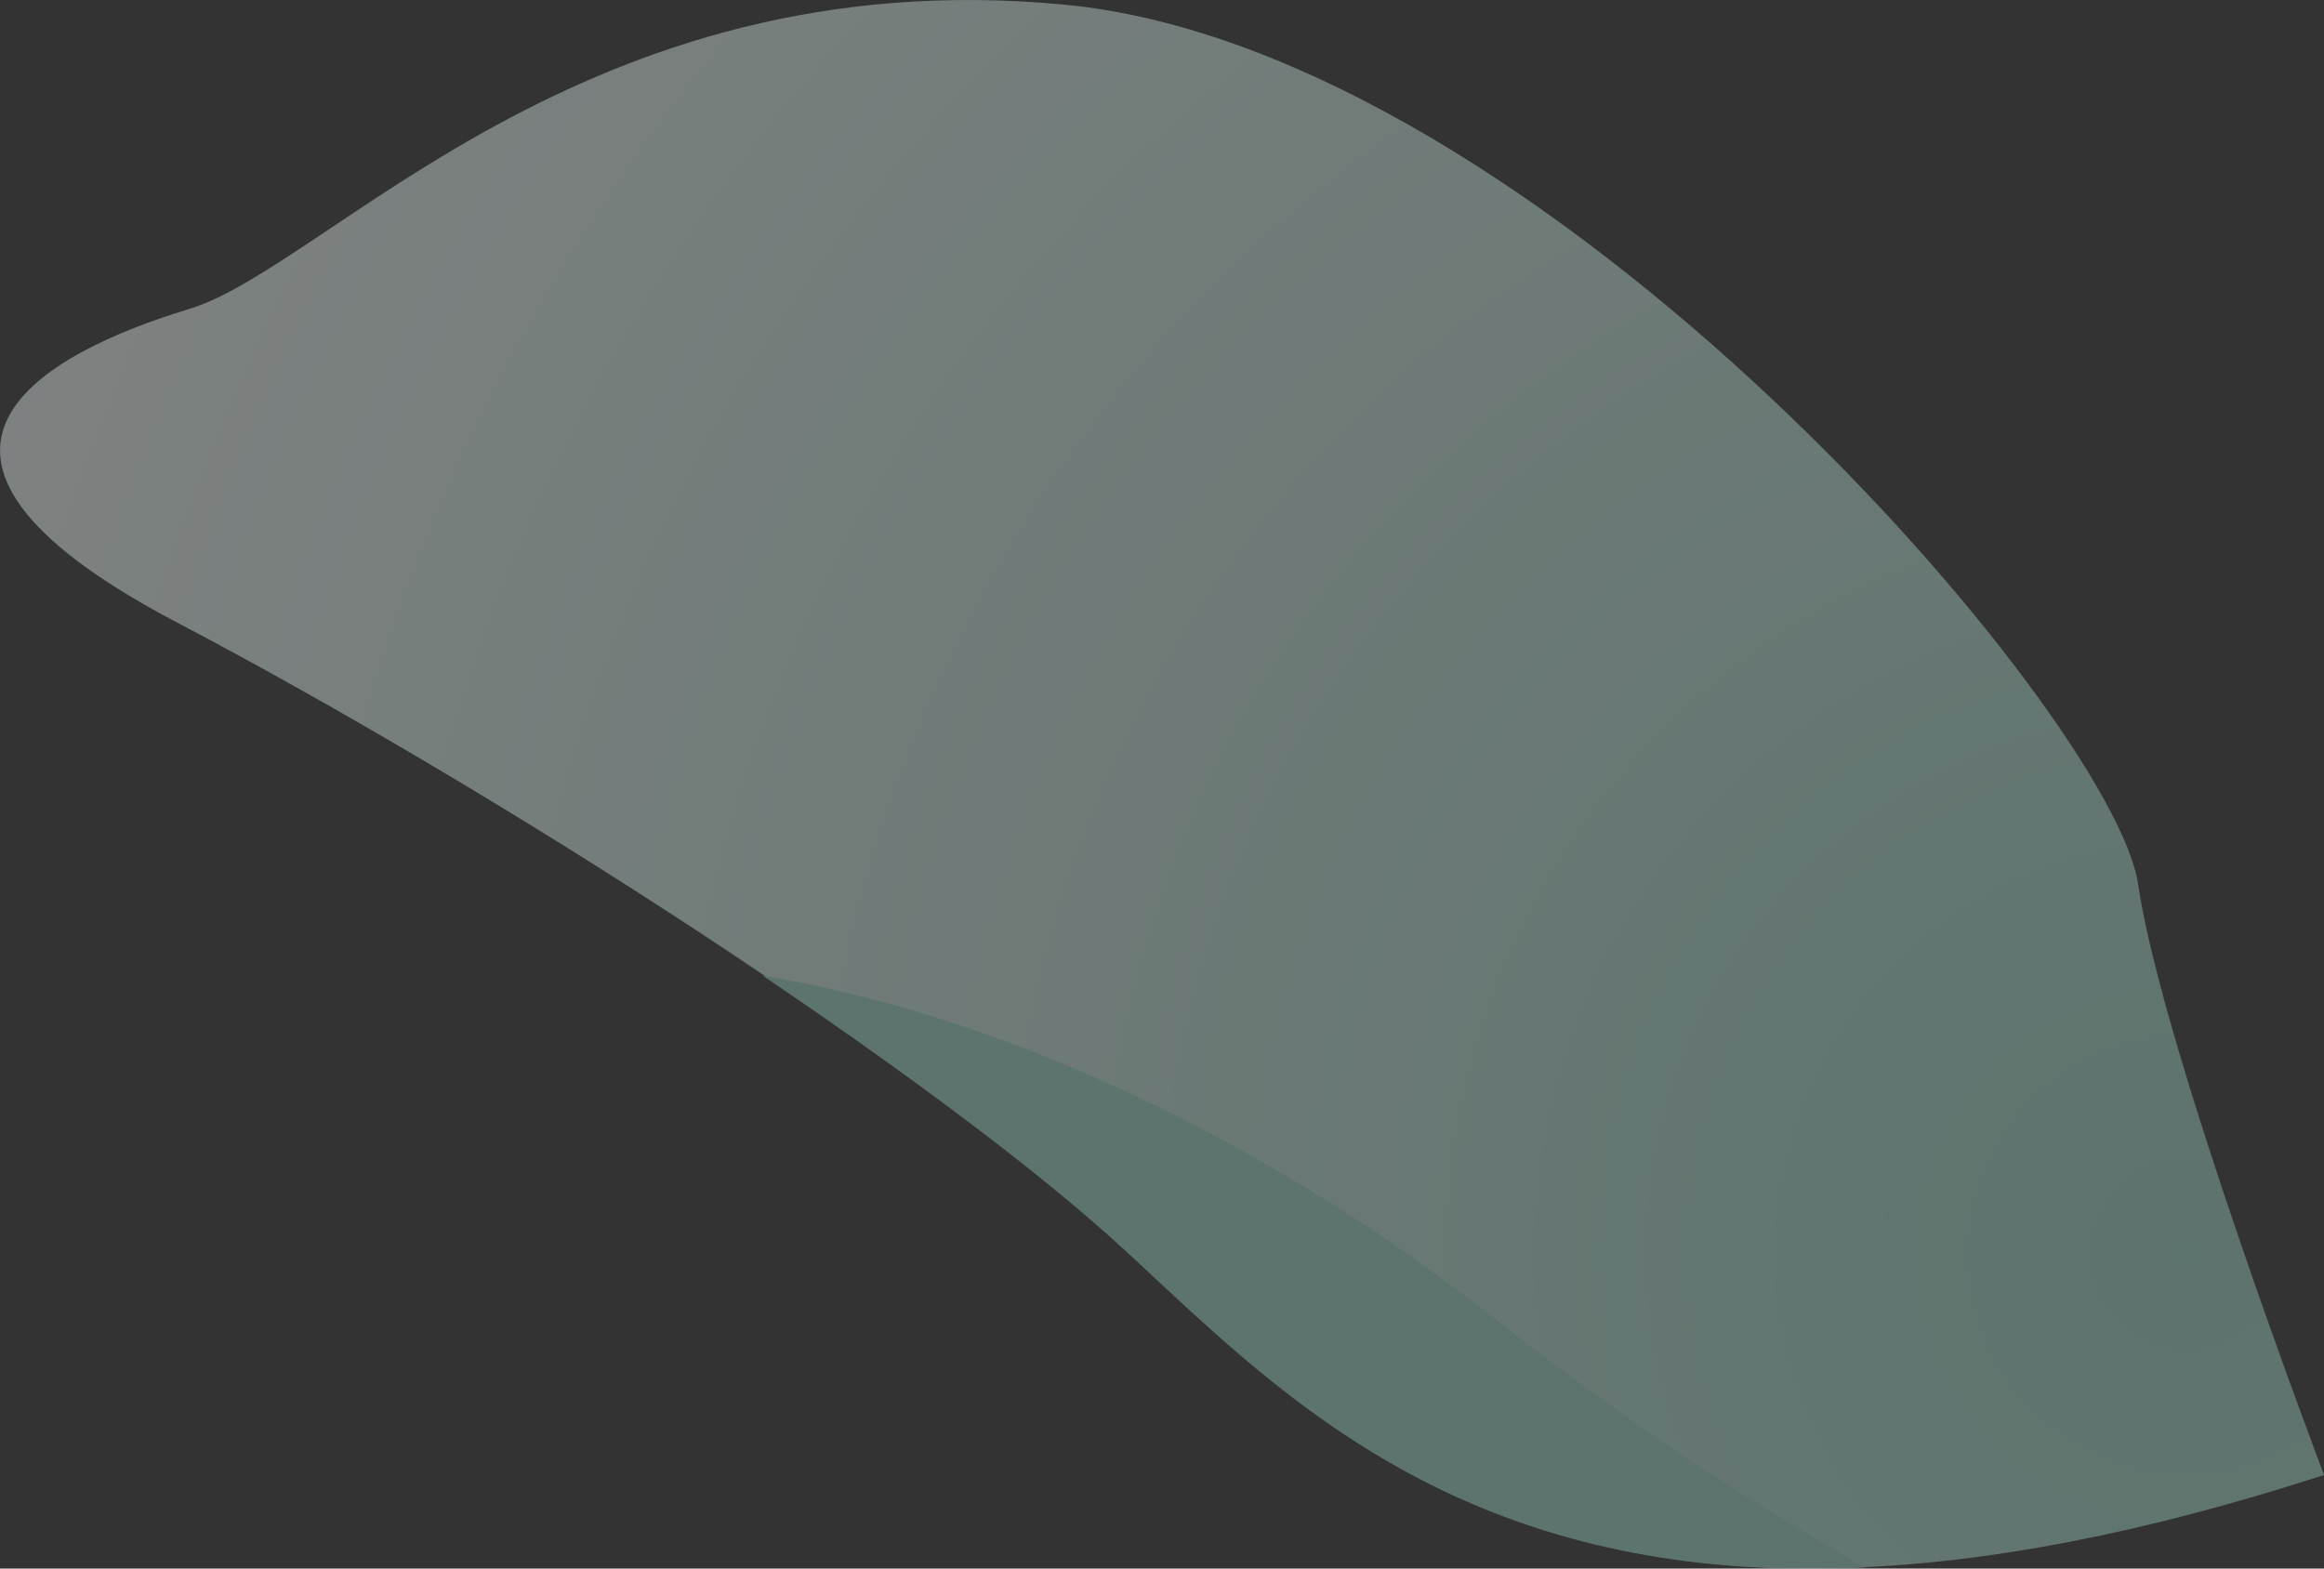 <svg xmlns="http://www.w3.org/2000/svg" viewBox="0 0 46.37 31.3"><rect x="0" y="0" width="46.37" height="31.3" fill="#333333" stroke="none"/><defs><radialGradient id="a" cx="-1302.14" cy="-417.57" fx="-1302.14" fy="-417.57" r="28.05" gradientTransform="rotate(32.73 -2799.394 4183.865) scale(2.04)" gradientUnits="userSpaceOnUse"><stop offset="0" stop-color="#9cd2c4"/><stop offset="1" stop-color="#fff"/></radialGradient></defs><g data-name="レイヤー 2"><g style="mix-blend-mode:multiply" opacity=".4" data-name="デザイン"><path d="M46.37 29.43s-3.22-8.46-3.71-11.79C42.17 14.32 30.8.98 21.21.09 11.63-.81 6.54 5.34 3.76 6.17c-2.8.85-6.71 2.84-.25 6.24 6.47 3.4 14.98 8.88 19 12.58 4.01 3.71 9.11 9.24 23.87 4.44z" fill="url(#a)"/><path d="M29.9 26.37c-4.49-3.53-9.77-6.09-14.68-6.9 2.91 1.97 5.54 3.92 7.28 5.53 3.04 2.81 6.71 6.66 14.72 6.28a58.107 58.107 0 01-7.32-4.91z" fill="#9cd2c4"/></g></g></svg>